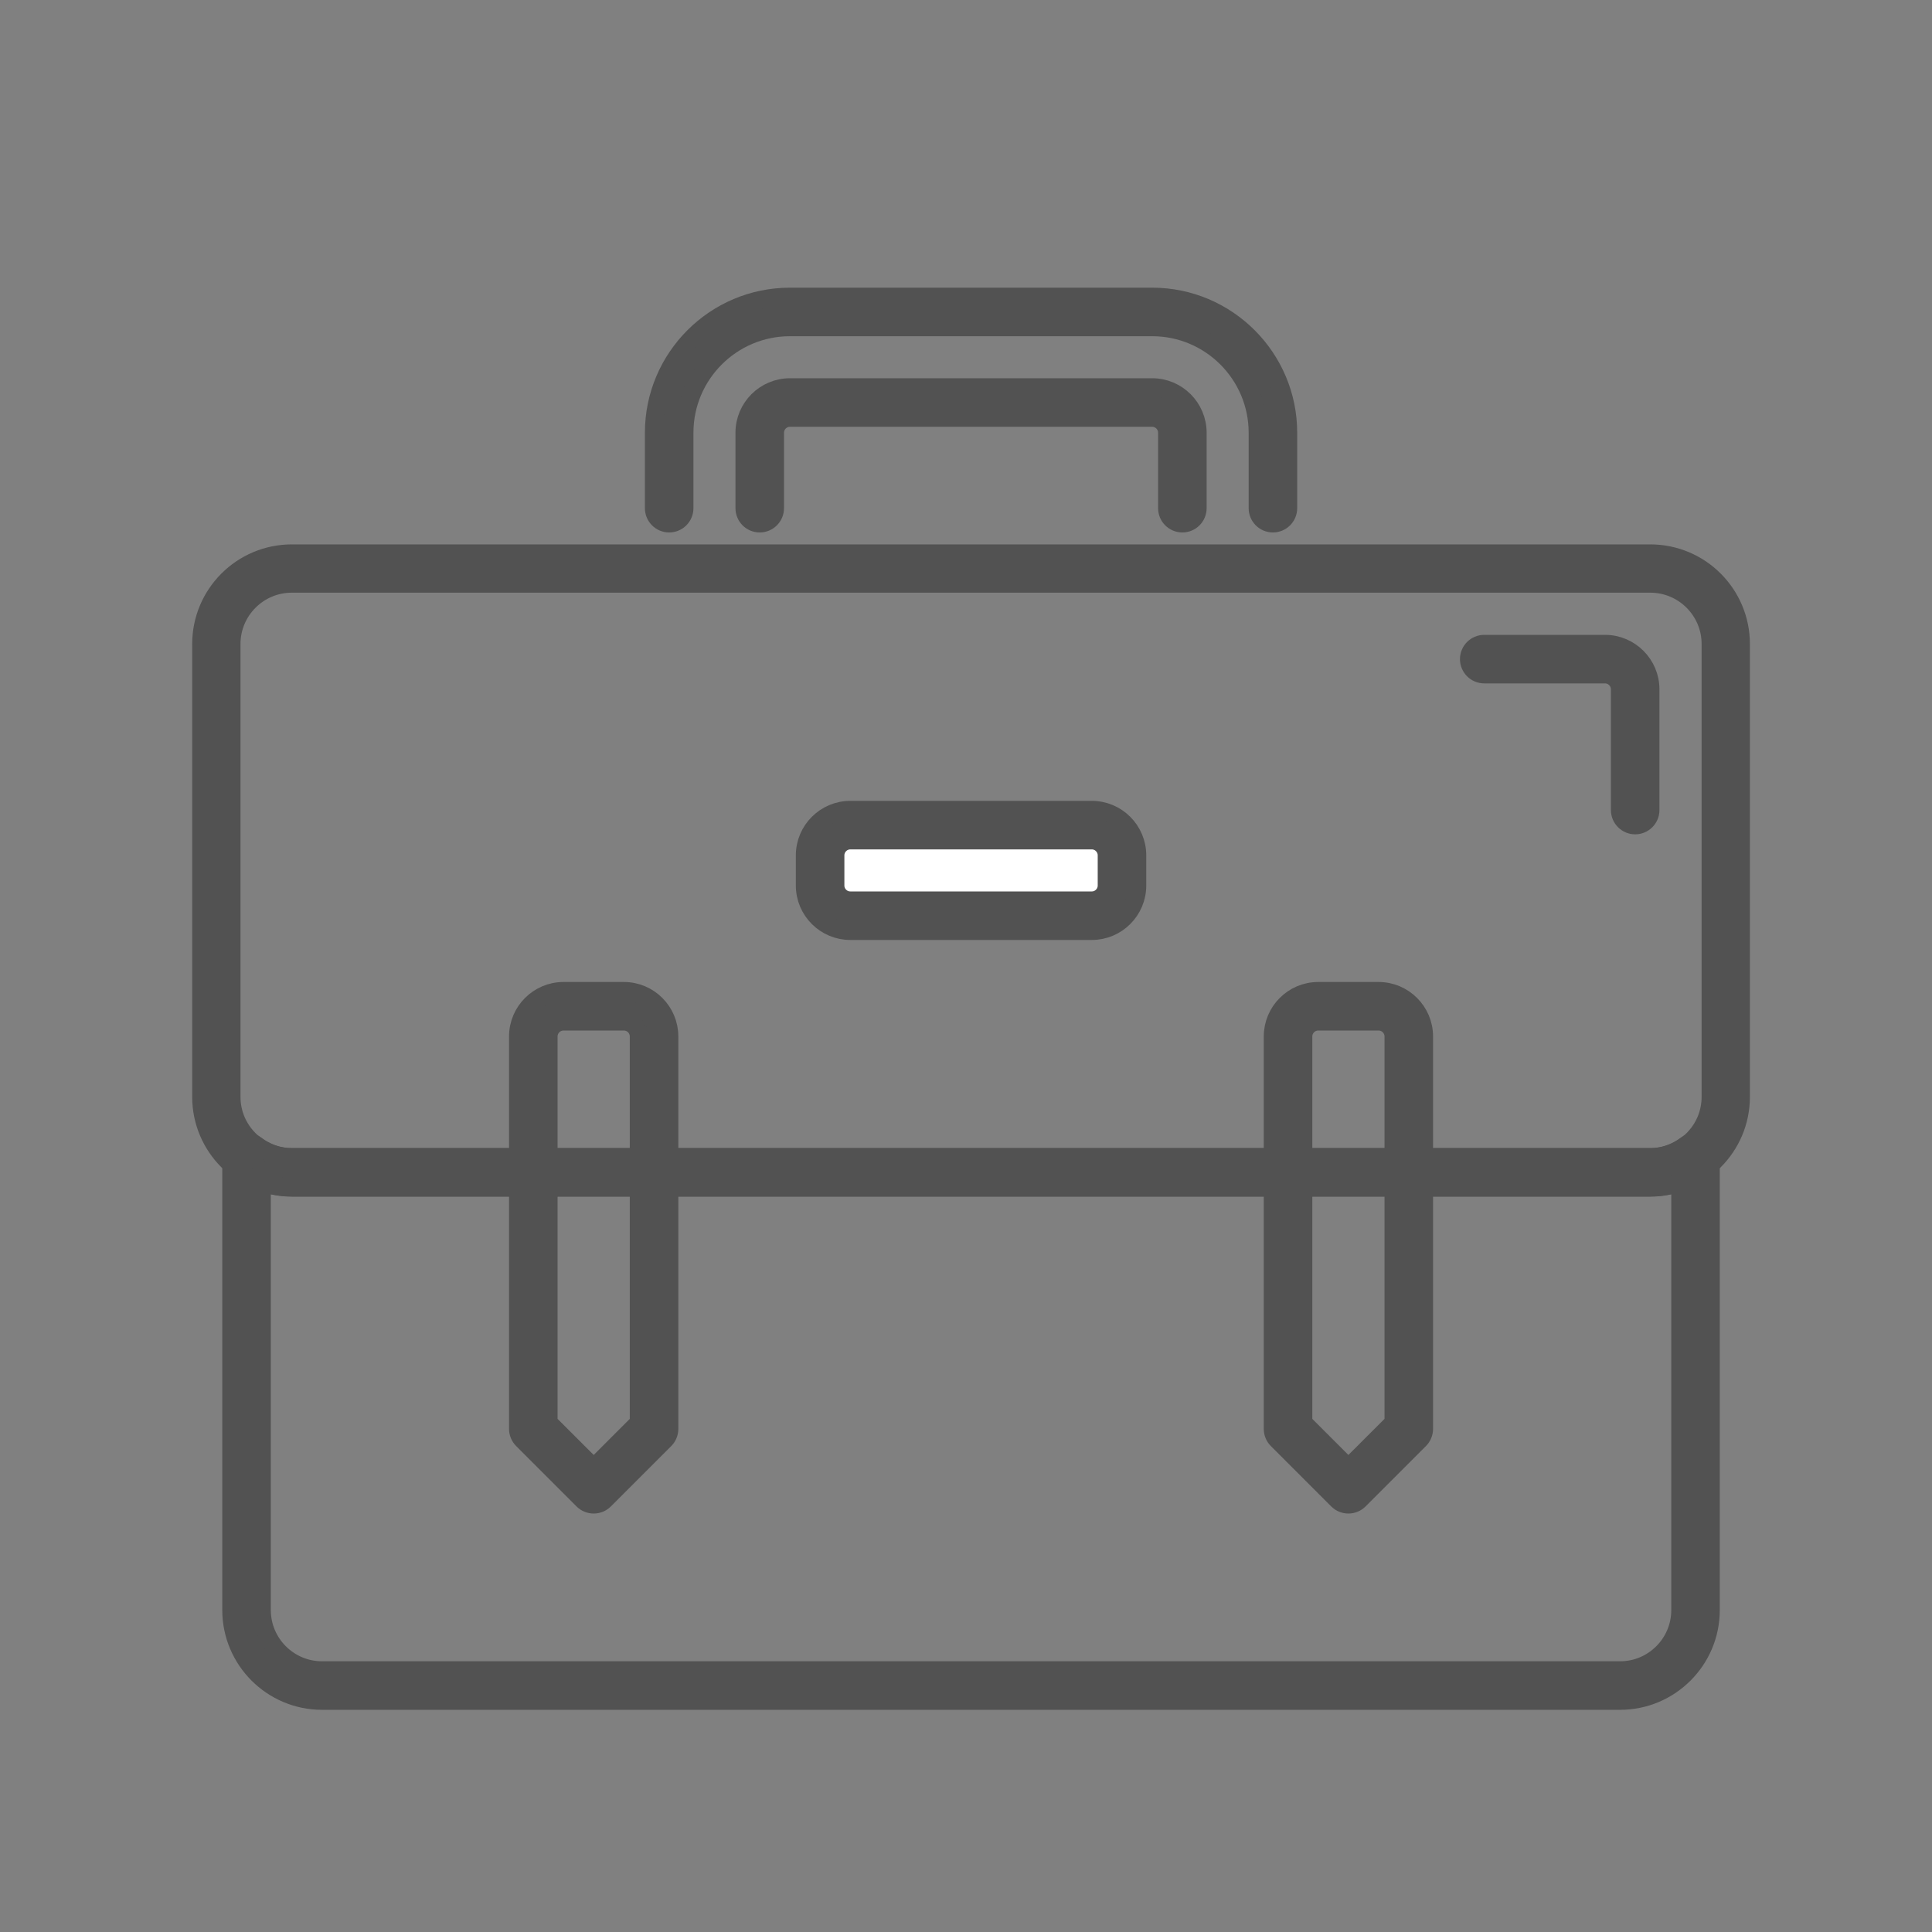 <svg width="40" height="40" viewBox="0 0 40 40" fill="none" xmlns="http://www.w3.org/2000/svg">
<rect x="0" y="0" width="40" height="40" fill="#808080" stroke="none"/>
<path d="M34.167 24.271H6.042C5.179 24.271 4.479 23.572 4.479 22.709V13.334C4.479 12.471 5.179 11.771 6.042 11.771H34.167C35.03 11.771 35.73 12.471 35.73 13.334V22.709C35.73 23.572 35.03 24.271 34.167 24.271Z" stroke="#525252"/>
<path d="M24.48 10.834C24.307 10.834 24.167 10.694 24.167 10.521V8.959C24.167 8.787 24.026 8.646 23.855 8.646H16.355C16.183 8.646 16.042 8.787 16.042 8.959V10.521C16.042 10.694 15.902 10.834 15.729 10.834C15.557 10.834 15.417 10.694 15.417 10.521V8.959C15.417 8.442 15.838 8.021 16.355 8.021H23.855C24.371 8.021 24.792 8.442 24.792 8.959V10.521C24.792 10.694 24.652 10.834 24.48 10.834Z" fill="#525252" stroke="#525252" stroke-width="0.38"/>
<path d="M26.355 10.834C26.182 10.834 26.042 10.694 26.042 10.521V8.959C26.042 7.753 25.061 6.771 23.855 6.771H16.355C15.148 6.771 14.167 7.753 14.167 8.959V10.521C14.167 10.694 14.027 10.834 13.854 10.834C13.682 10.834 13.542 10.694 13.542 10.521V8.959C13.542 7.408 14.804 6.146 16.355 6.146H23.855C25.405 6.146 26.667 7.408 26.667 8.959V10.521C26.667 10.694 26.527 10.834 26.355 10.834Z" fill="#525252" stroke="#525252" stroke-width="0.38"/>
<path d="M33.542 35.21H6.667C5.633 35.21 4.792 34.368 4.792 33.335V23.953C4.792 23.835 4.859 23.726 4.965 23.673C5.07 23.621 5.197 23.632 5.293 23.703C5.514 23.871 5.773 23.96 6.042 23.96H34.167C34.436 23.96 34.694 23.871 34.916 23.703C35.011 23.632 35.138 23.621 35.243 23.673C35.349 23.726 35.416 23.835 35.416 23.953V33.335C35.417 34.368 34.576 35.21 33.542 35.21ZM5.417 24.475V33.335C5.417 34.024 5.978 34.585 6.667 34.585H33.542C34.231 34.585 34.792 34.024 34.792 33.335V24.475C34.593 24.547 34.382 24.585 34.167 24.585H6.042C5.827 24.585 5.616 24.547 5.417 24.475Z" fill="#525252" stroke="#525252" stroke-width="0.38"/>
<path d="M22.605 18.959H17.605C17.259 18.959 16.98 18.679 16.98 18.334V17.709C16.98 17.364 17.259 17.084 17.605 17.084H22.605C22.95 17.084 23.23 17.364 23.23 17.709V18.334C23.23 18.679 22.95 18.959 22.605 18.959Z" fill="white"/>
<path d="M22.605 19.271H17.605C17.088 19.271 16.667 18.851 16.667 18.334V17.709C16.667 17.192 17.088 16.771 17.605 16.771H22.605C23.121 16.771 23.542 17.192 23.542 17.709V18.334C23.542 18.851 23.121 19.271 22.605 19.271ZM17.605 17.396C17.433 17.396 17.292 17.537 17.292 17.709V18.334C17.292 18.506 17.433 18.646 17.605 18.646H22.605C22.776 18.646 22.917 18.506 22.917 18.334V17.709C22.917 17.537 22.776 17.396 22.605 17.396H17.605Z" fill="#525252" stroke="#525252" stroke-width="0.38"/>
<path d="M33.855 17.084C33.682 17.084 33.542 16.944 33.542 16.771V14.271C33.542 14.1 33.401 13.959 33.23 13.959H30.73C30.557 13.959 30.417 13.819 30.417 13.646C30.417 13.474 30.557 13.334 30.73 13.334H33.23C33.746 13.334 34.167 13.755 34.167 14.271V16.771C34.167 16.944 34.027 17.084 33.855 17.084Z" fill="#525252" stroke="#525252" stroke-width="0.38"/>
<path d="M12.292 31.146C12.212 31.146 12.132 31.116 12.071 31.055L10.821 29.805C10.763 29.747 10.729 29.667 10.729 29.584V21.459C10.729 20.942 11.15 20.521 11.667 20.521H12.917C13.434 20.521 13.854 20.942 13.854 21.459V29.584C13.854 29.667 13.821 29.747 13.763 29.805L12.513 31.055C12.452 31.116 12.372 31.146 12.292 31.146ZM11.354 29.455L12.292 30.392L13.229 29.455V21.459C13.229 21.287 13.089 21.146 12.917 21.146H11.667C11.495 21.146 11.354 21.287 11.354 21.459V29.455ZM13.542 29.584H13.548H13.542Z" fill="#525252" stroke="#525252" stroke-width="0.38"/>
<path d="M27.917 31.146C27.837 31.146 27.757 31.116 27.696 31.055L26.446 29.805C26.388 29.747 26.355 29.667 26.355 29.584V21.459C26.355 20.942 26.775 20.521 27.292 20.521H28.542C29.059 20.521 29.48 20.942 29.48 21.459V29.584C29.48 29.667 29.446 29.747 29.388 29.805L28.138 31.055C28.077 31.116 27.997 31.146 27.917 31.146ZM26.98 29.455L27.917 30.392L28.855 29.455V21.459C28.855 21.287 28.714 21.146 28.542 21.146H27.292C27.12 21.146 26.98 21.287 26.98 21.459V29.455ZM29.167 29.584H29.173H29.167Z" fill="#525252" stroke="#525252" stroke-width="0.38"/>
</svg>
